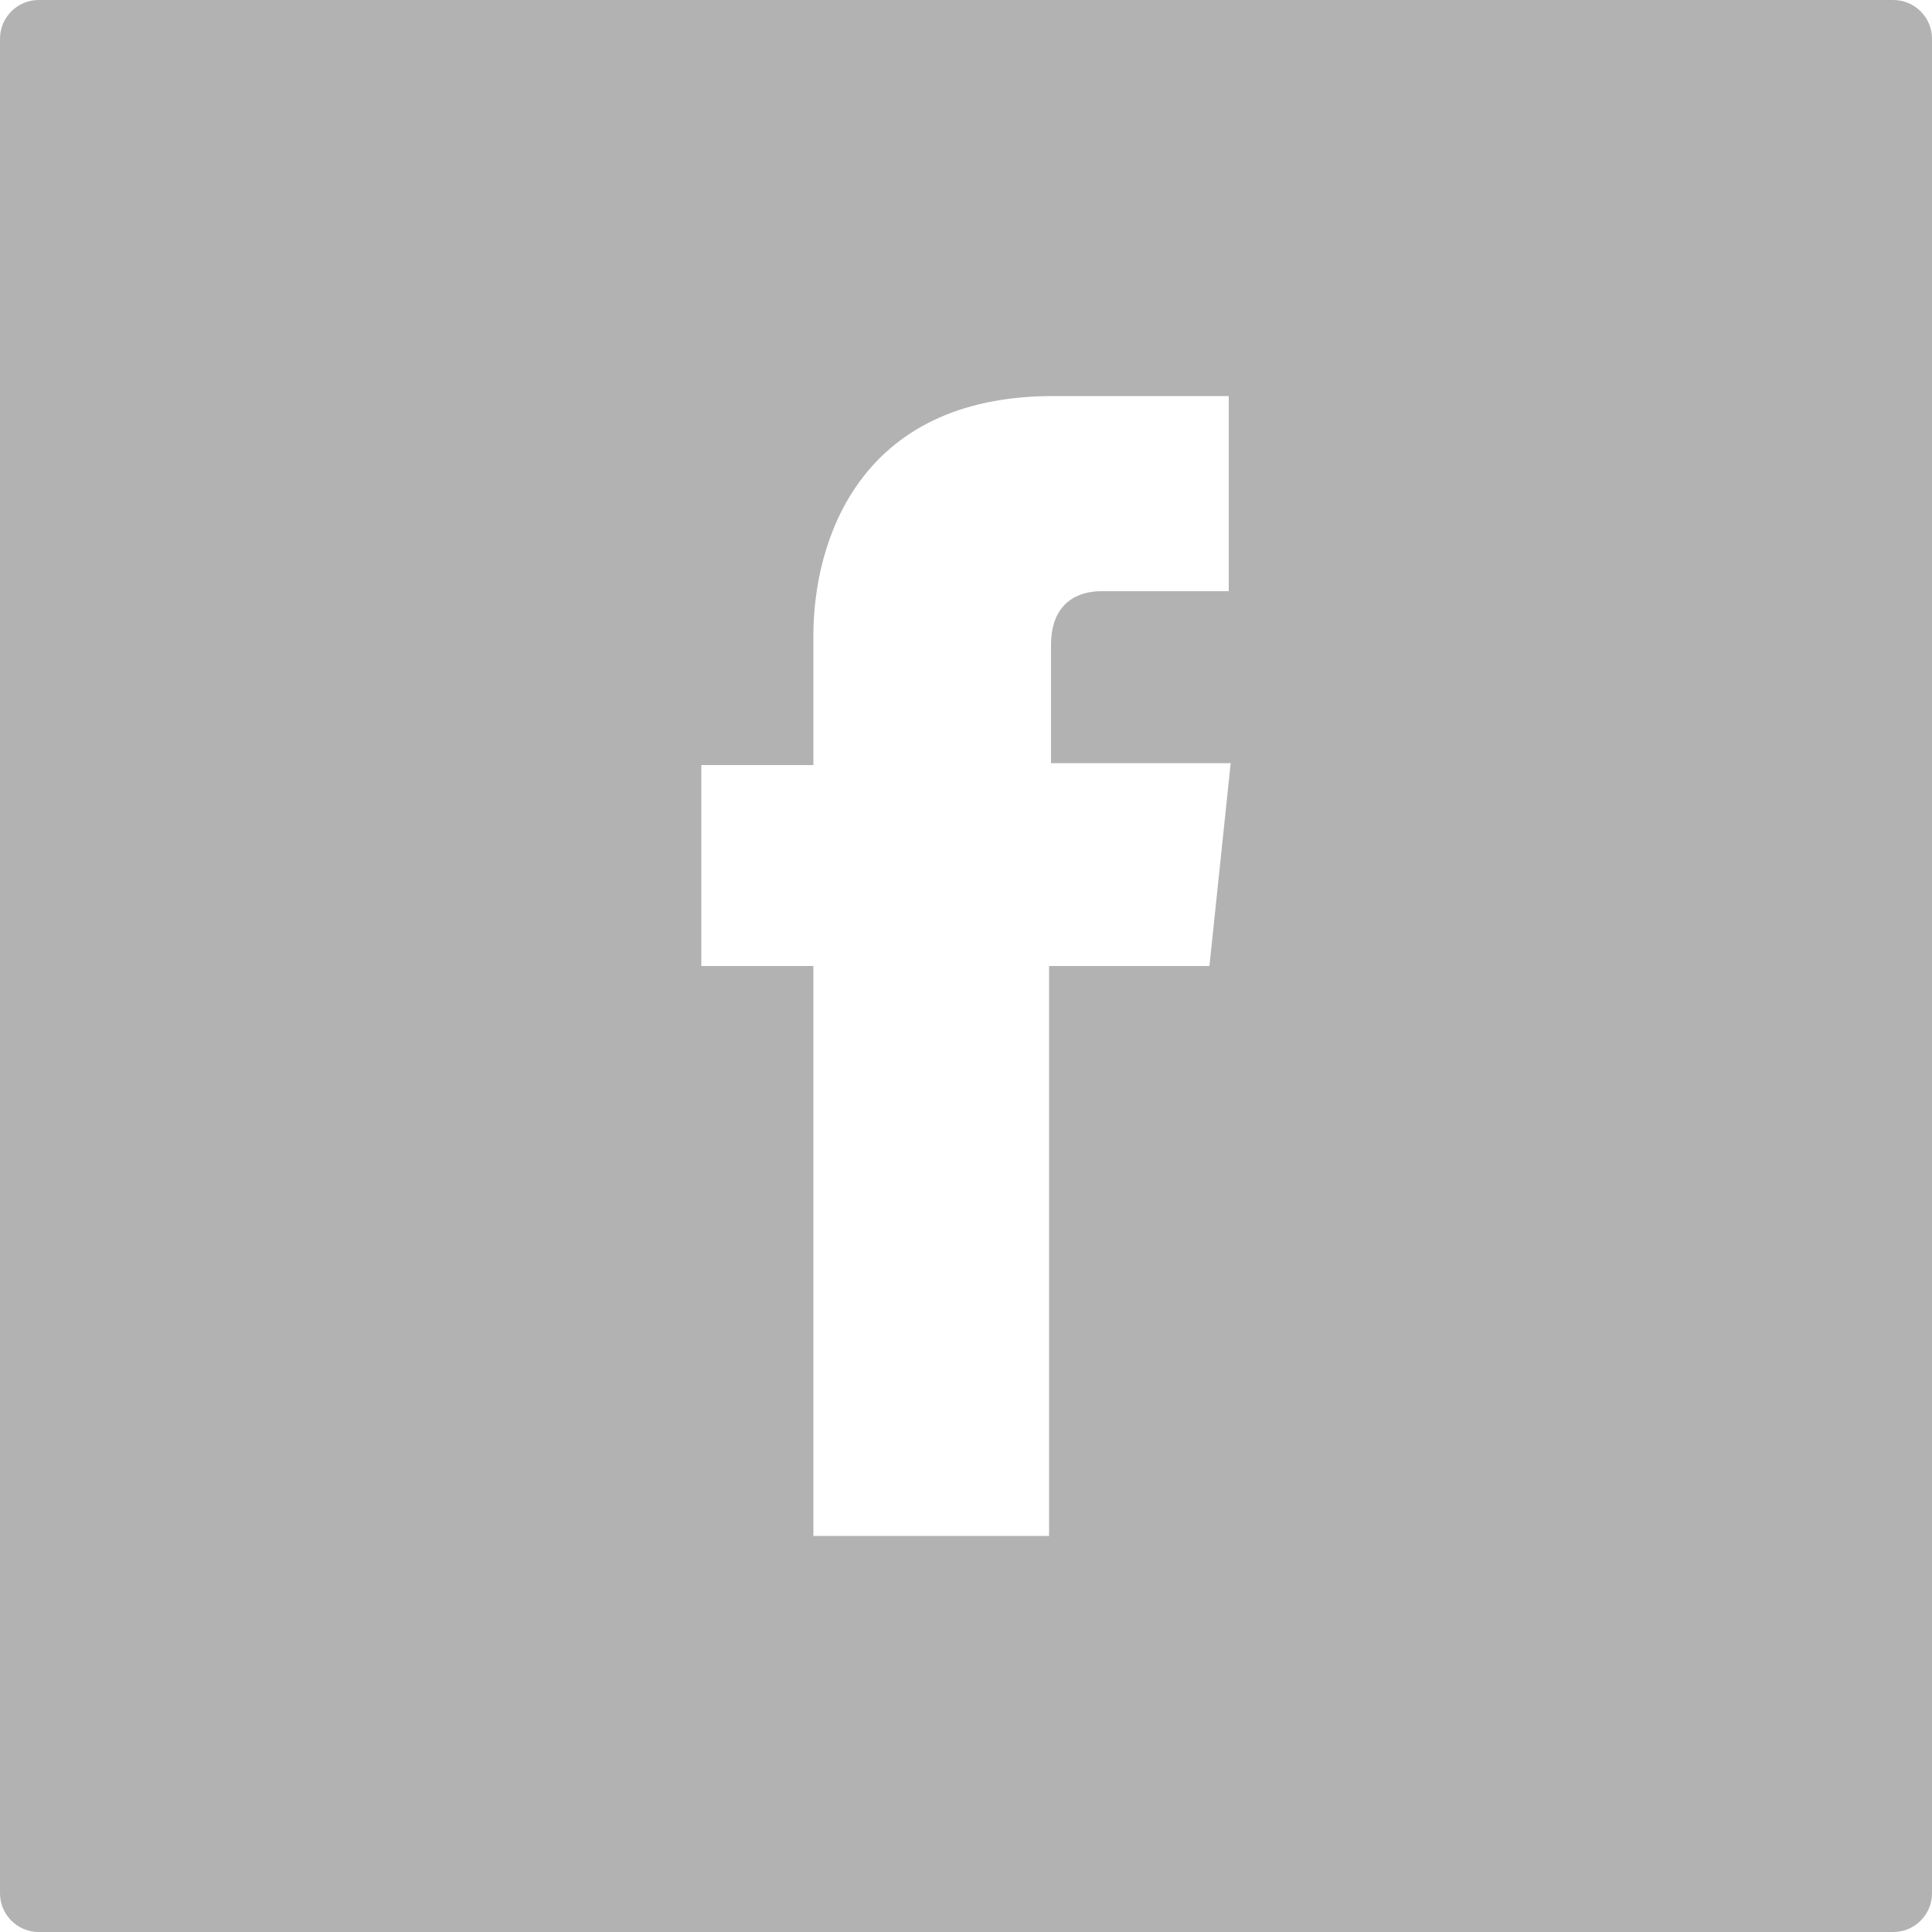 <?xml version="1.0" encoding="utf-8"?>
<!-- Generator: Adobe Illustrator 21.0.0, SVG Export Plug-In . SVG Version: 6.00 Build 0)  -->
<svg version="1.1" id="Layer_1" xmlns="http://www.w3.org/2000/svg" xmlns:xlink="http://www.w3.org/1999/xlink" x="0px" y="0px"
	 viewBox="0 0 100 100" style="enable-background:new 0 0 100 100;" xml:space="preserve">
<style type="text/css">
	.st0{fill:#B2B2B2;}
</style>
<title>Icon_Social_Facebook</title>
<path class="st0" d="M98,0H2C0.9,0,0,0.9,0,2v96c0,1.1,0.9,2,2,2h96c1.1,0,2-0.9,2-2V2C100,0.9,99.1,0,98,0z M62.6,50h-8.3v29.5
	H42.1V50h-5.8V39.6h5.8v-6.7c0-4.8,2.3-12.4,12.4-12.4h9.1v10.1H57c-1.1,0-2.6,0.5-2.6,2.8v6.1h9.3L62.6,50z"/>
</svg>

